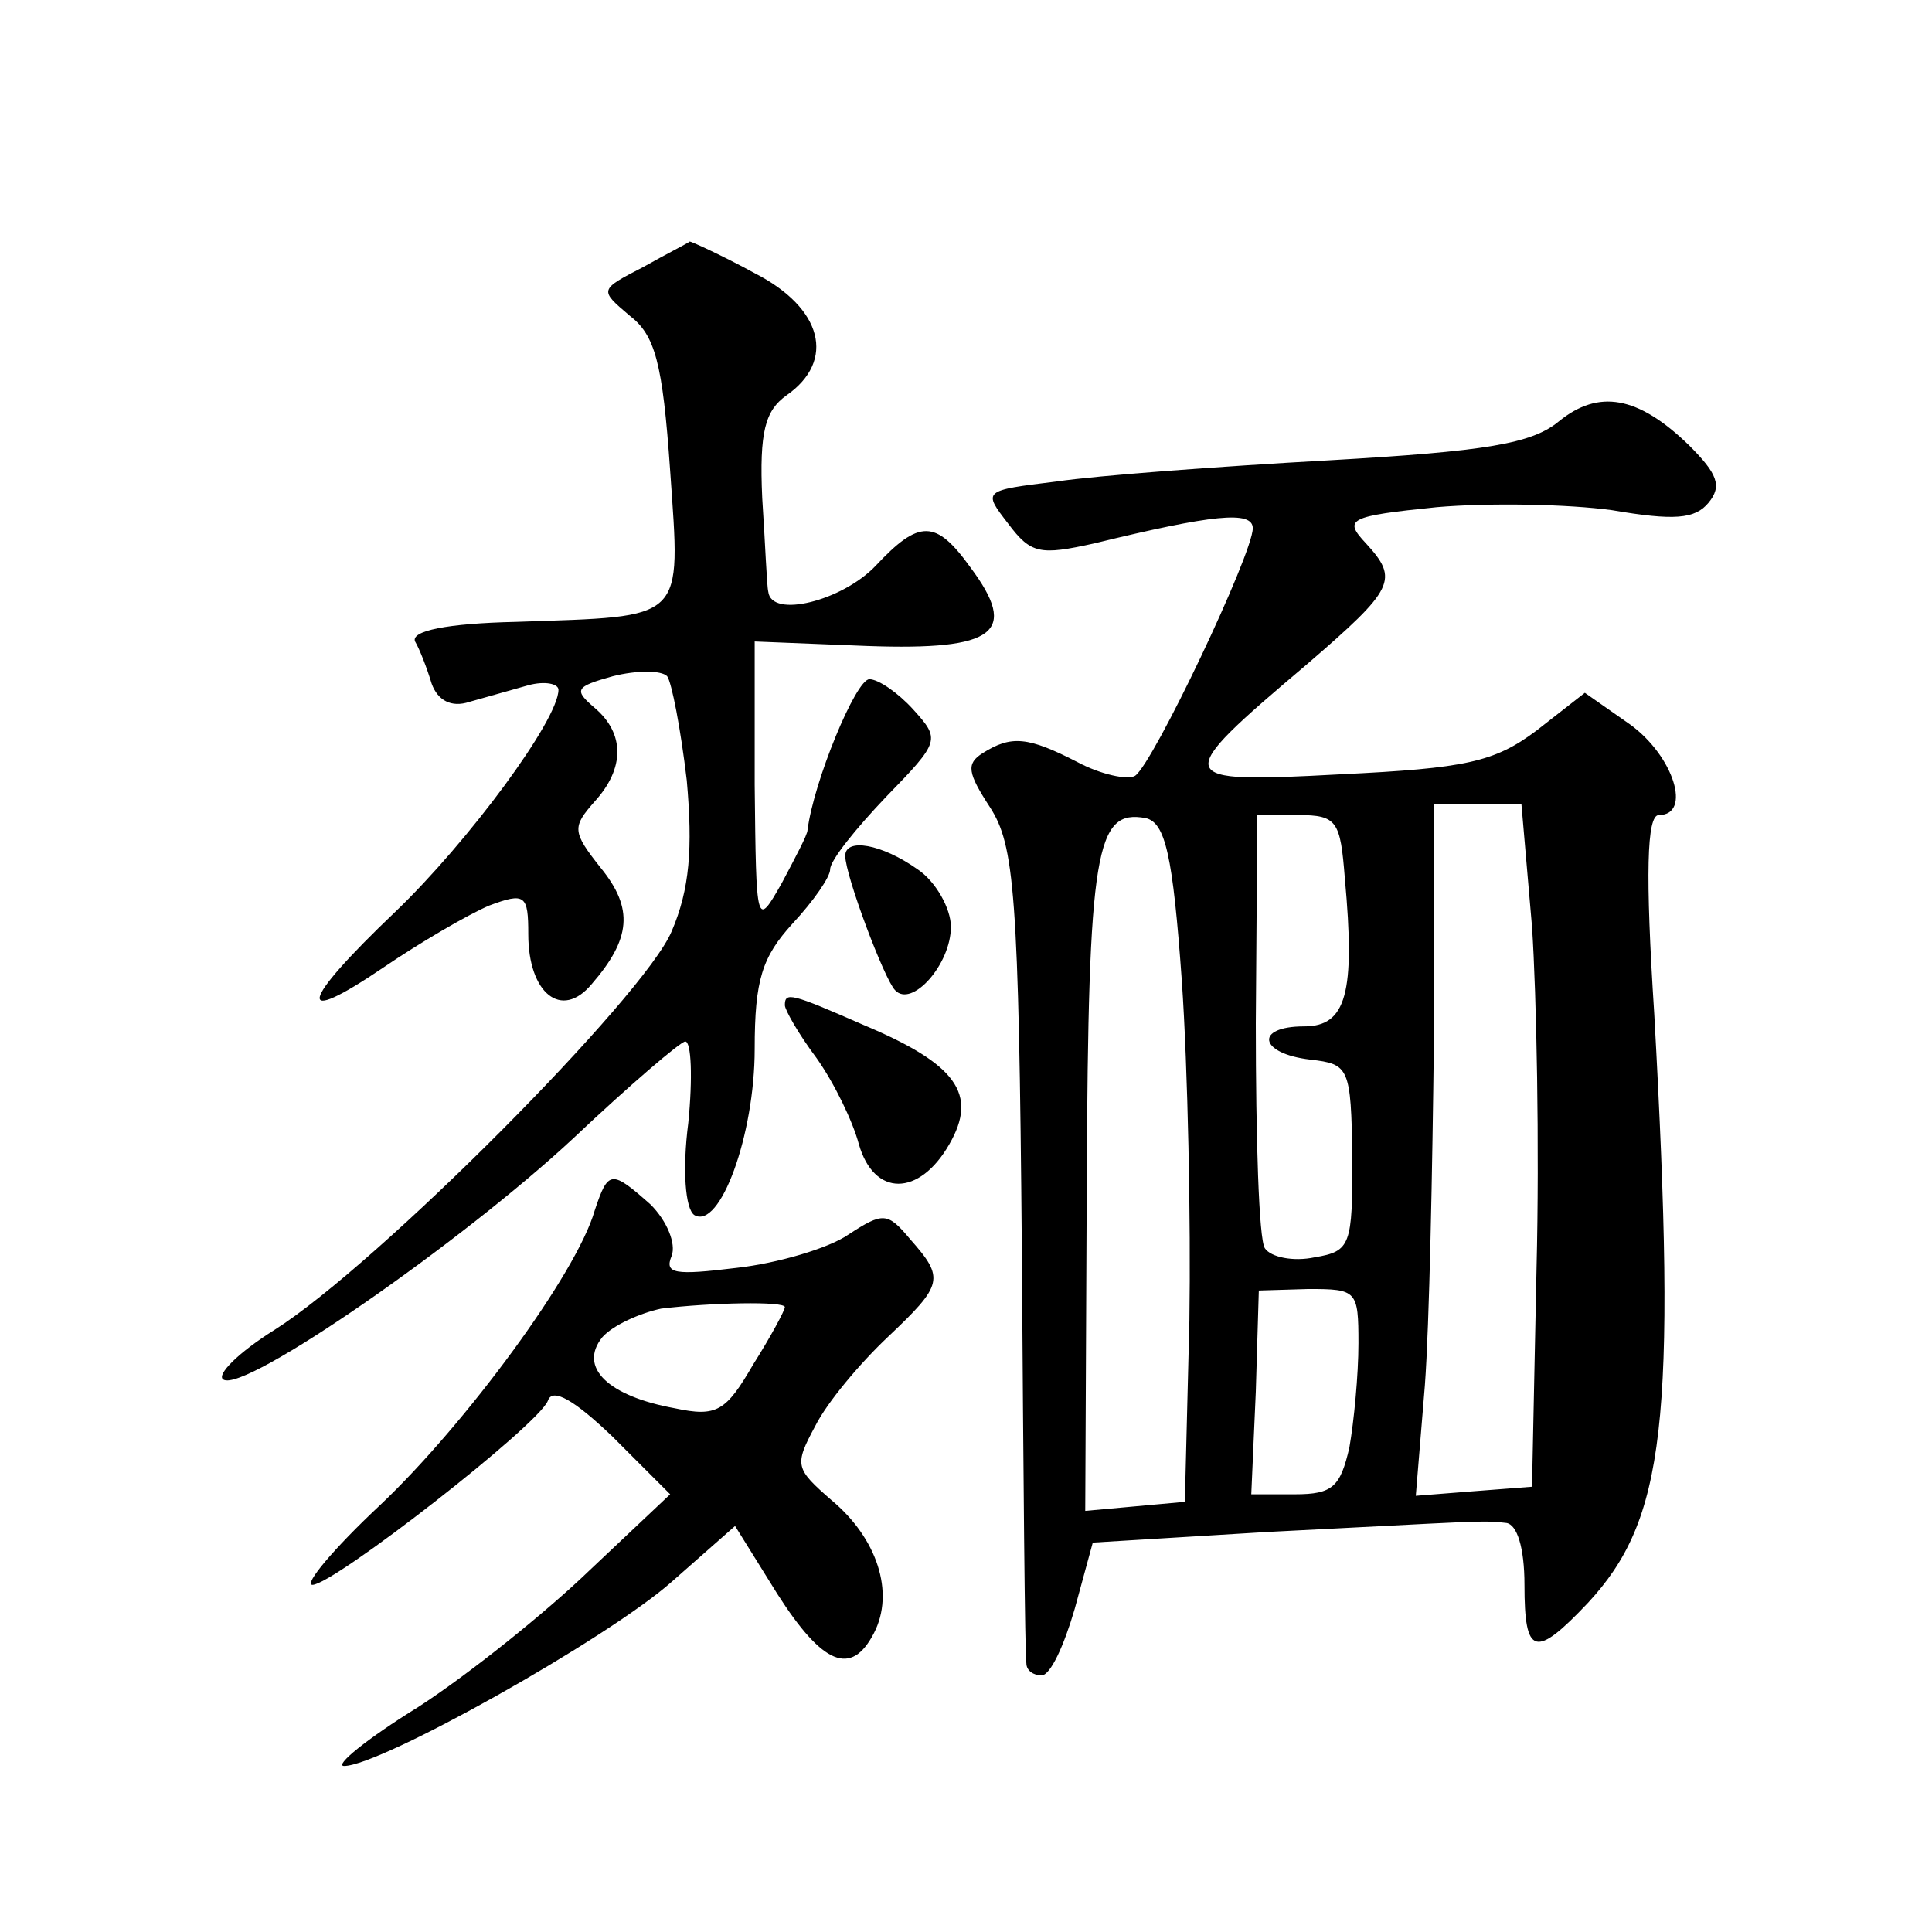 <?xml version="1.0" standalone="no"?>
<!DOCTYPE svg PUBLIC "-//W3C//DTD SVG 20010904//EN"
 "http://www.w3.org/TR/2001/REC-SVG-20010904/DTD/svg10.dtd">
<svg version="1.0" xmlns="http://www.w3.org/2000/svg"
 width="128pt" height="128pt" viewBox="0 0 128 128"
 preserveAspectRatio="xMidYMid meet">
<g transform="translate(0,128) scale(0.1,-0.1)"
fill="#0" stroke="none">
<path d="M426 1103 c-29 -15 -29 -15 -9 -32 17 -13 22 -31 27 -103 7 -101 11 -96
-102 -100 -46 -1 -70 -6 -67 -13 3 -5 8 -18 11 -28 4 -11 13 -16 25 -12 11 3 28
8 39 11 11 3 20 1 20 -3 0 -20 -60 -101 -108 -147 -64 -61 -67 -77 -8 -37 25 17
56 35 70 41 24 9 26 7 26 -19 0 -39 22 -57 42 -33 26 30 28 50 6 77 -19 24 -19
27 -4 44 20 22 20 45 0 62 -14 12 -13 14 12 21 16 4 32 4 36 0 3 -4 9 -35 13 -69
4 -45 2 -72 -10 -100 -18 -43 -195 -221 -263 -264 -24 -15 -39 -30 -34 -33 14 -9
158 91 232 160 37 35 71 64 74 64 4 0 5 -24 2 -54 -4 -31 -2 -57 4 -61 17 -10 40
53 40 110 0 46 5 61 25 83 14 15 25 31 25 36 0 6 17 27 37 48 36 37 36 38 18 58
-10 11 -23 20 -29 20 -9 0 -37 -68 -41 -100 0 -3 -8 -18 -17 -35 -17 -30 -17 -29
-18 65 l0 95 75 -3 c85 -3 100 9 68 52 -23 32 -34 32 -63 1 -22 -23 -69 -35 -71
-17 -1 4 -2 32 -4 62 -2 44 2 58 16 68 33 23 24 58 -21 81 -22 12 -42 21 -43 21
-1 -1 -15 -8 -31 -17z M1033 1001 c-18 -15 -48 -20 -153 -26 -72 -4 -153 -10 -180
-14 -49 -6 -49 -6 -32 -28 15 -20 21 -21 57 -13 78 19 105 22 105 10 0 -17 -66
-156 -78 -164 -5 -3 -23 1 -38 9 -33 17 -44 18 -63 6 -11 -7 -10 -13 5 -36 16 -25
19 -56 21 -294 1 -146 2 -269 3 -273 0 -5 5 -8 10 -8 6 0 15 20 22 44 l12 44 115
7 c139 7 143 8 159 6 7 -1 12 -16 12 -41 0 -47 7 -49 42 -12 51 55 59 119 44 390
-6 93 -5 132 3 132 22 0 10 39 -19 60 l-30 21 -32 -25 c-28 -21 -47 -25 -130 -29
-112 -6 -113 -4 -22 73 58 50 61 56 39 80 -15 16 -12 18 47 24 35 3 87 2 116 -2
41 -7 55 -6 64 5 9 11 6 19 -13 38 -34 33 -60 37 -86 16z m-18 -335 c3 -45 5 -146
3 -226 l-3 -145 -39 -3 -38 -3 6 73 c3 40 5 143 6 229 l0 156 29 0 29 0 7 -81z
m-232 -36 c4 -58 6 -159 5 -225 l-3 -120 -33 -3 -33 -3 1 218 c1 221 6 247 39 241
13 -3 18 -24 24 -108z m108 68 c7 -76 1 -98 -27 -98 -33 0 -30 -18 4 -22 26 -3
27 -5 28 -65 0 -58 -1 -62 -25 -66 -14 -3 -29 0 -33 6 -4 6 -6 73 -6 149 l1 138
27 0 c26 0 28 -4 31 -42z m9 -308 c0 -21 -3 -52 -6 -69 -6 -26 -11 -31 -36 -31
l-29 0 3 68 2 67 33 1 c32 0 33 -1 33 -36z M560 713 c0 -13 26 -82 33 -89 11 -12
37 17 37 42 0 12 -10 30 -22 38 -24 17 -48 21 -48 9z M520 614 c0 -3 9 -19 21 -35
12 -17 24 -42 28 -57 10 -35 40 -35 60 0 19 33 5 53 -57 79 -48 21 -52 22 -52 13z
M394 478 c-12 -42 -86 -142 -142 -195 -31 -29 -51 -53 -45 -53 14 0 150 106 156
122 3 9 18 0 43 -24 l38 -38 -53 -50 c-29 -28 -80 -69 -114 -91 -34 -21 -56 -39
-49 -39 24 0 174 84 217 122 l42 37 28 -45 c30 -47 49 -55 64 -26 14 27 2 63 -28
88 -24 21 -25 23 -11 49 8 16 30 42 48 59 37 35 38 39 15 65 -15 18 -18 18 -41
3 -13 -9 -47 -19 -74 -22 -41 -5 -48 -4 -43 8 3 8 -3 23 -14 34 -26 23 -28 23 -37
-4z m126 -64 c0 -2 -9 -19 -21 -38 -18 -31 -24 -35 -52 -29 -44 8 -64 27 -48 47
7 8 25 16 39 19 33 4 82 5 82 1z"/>
</g>
</svg>
